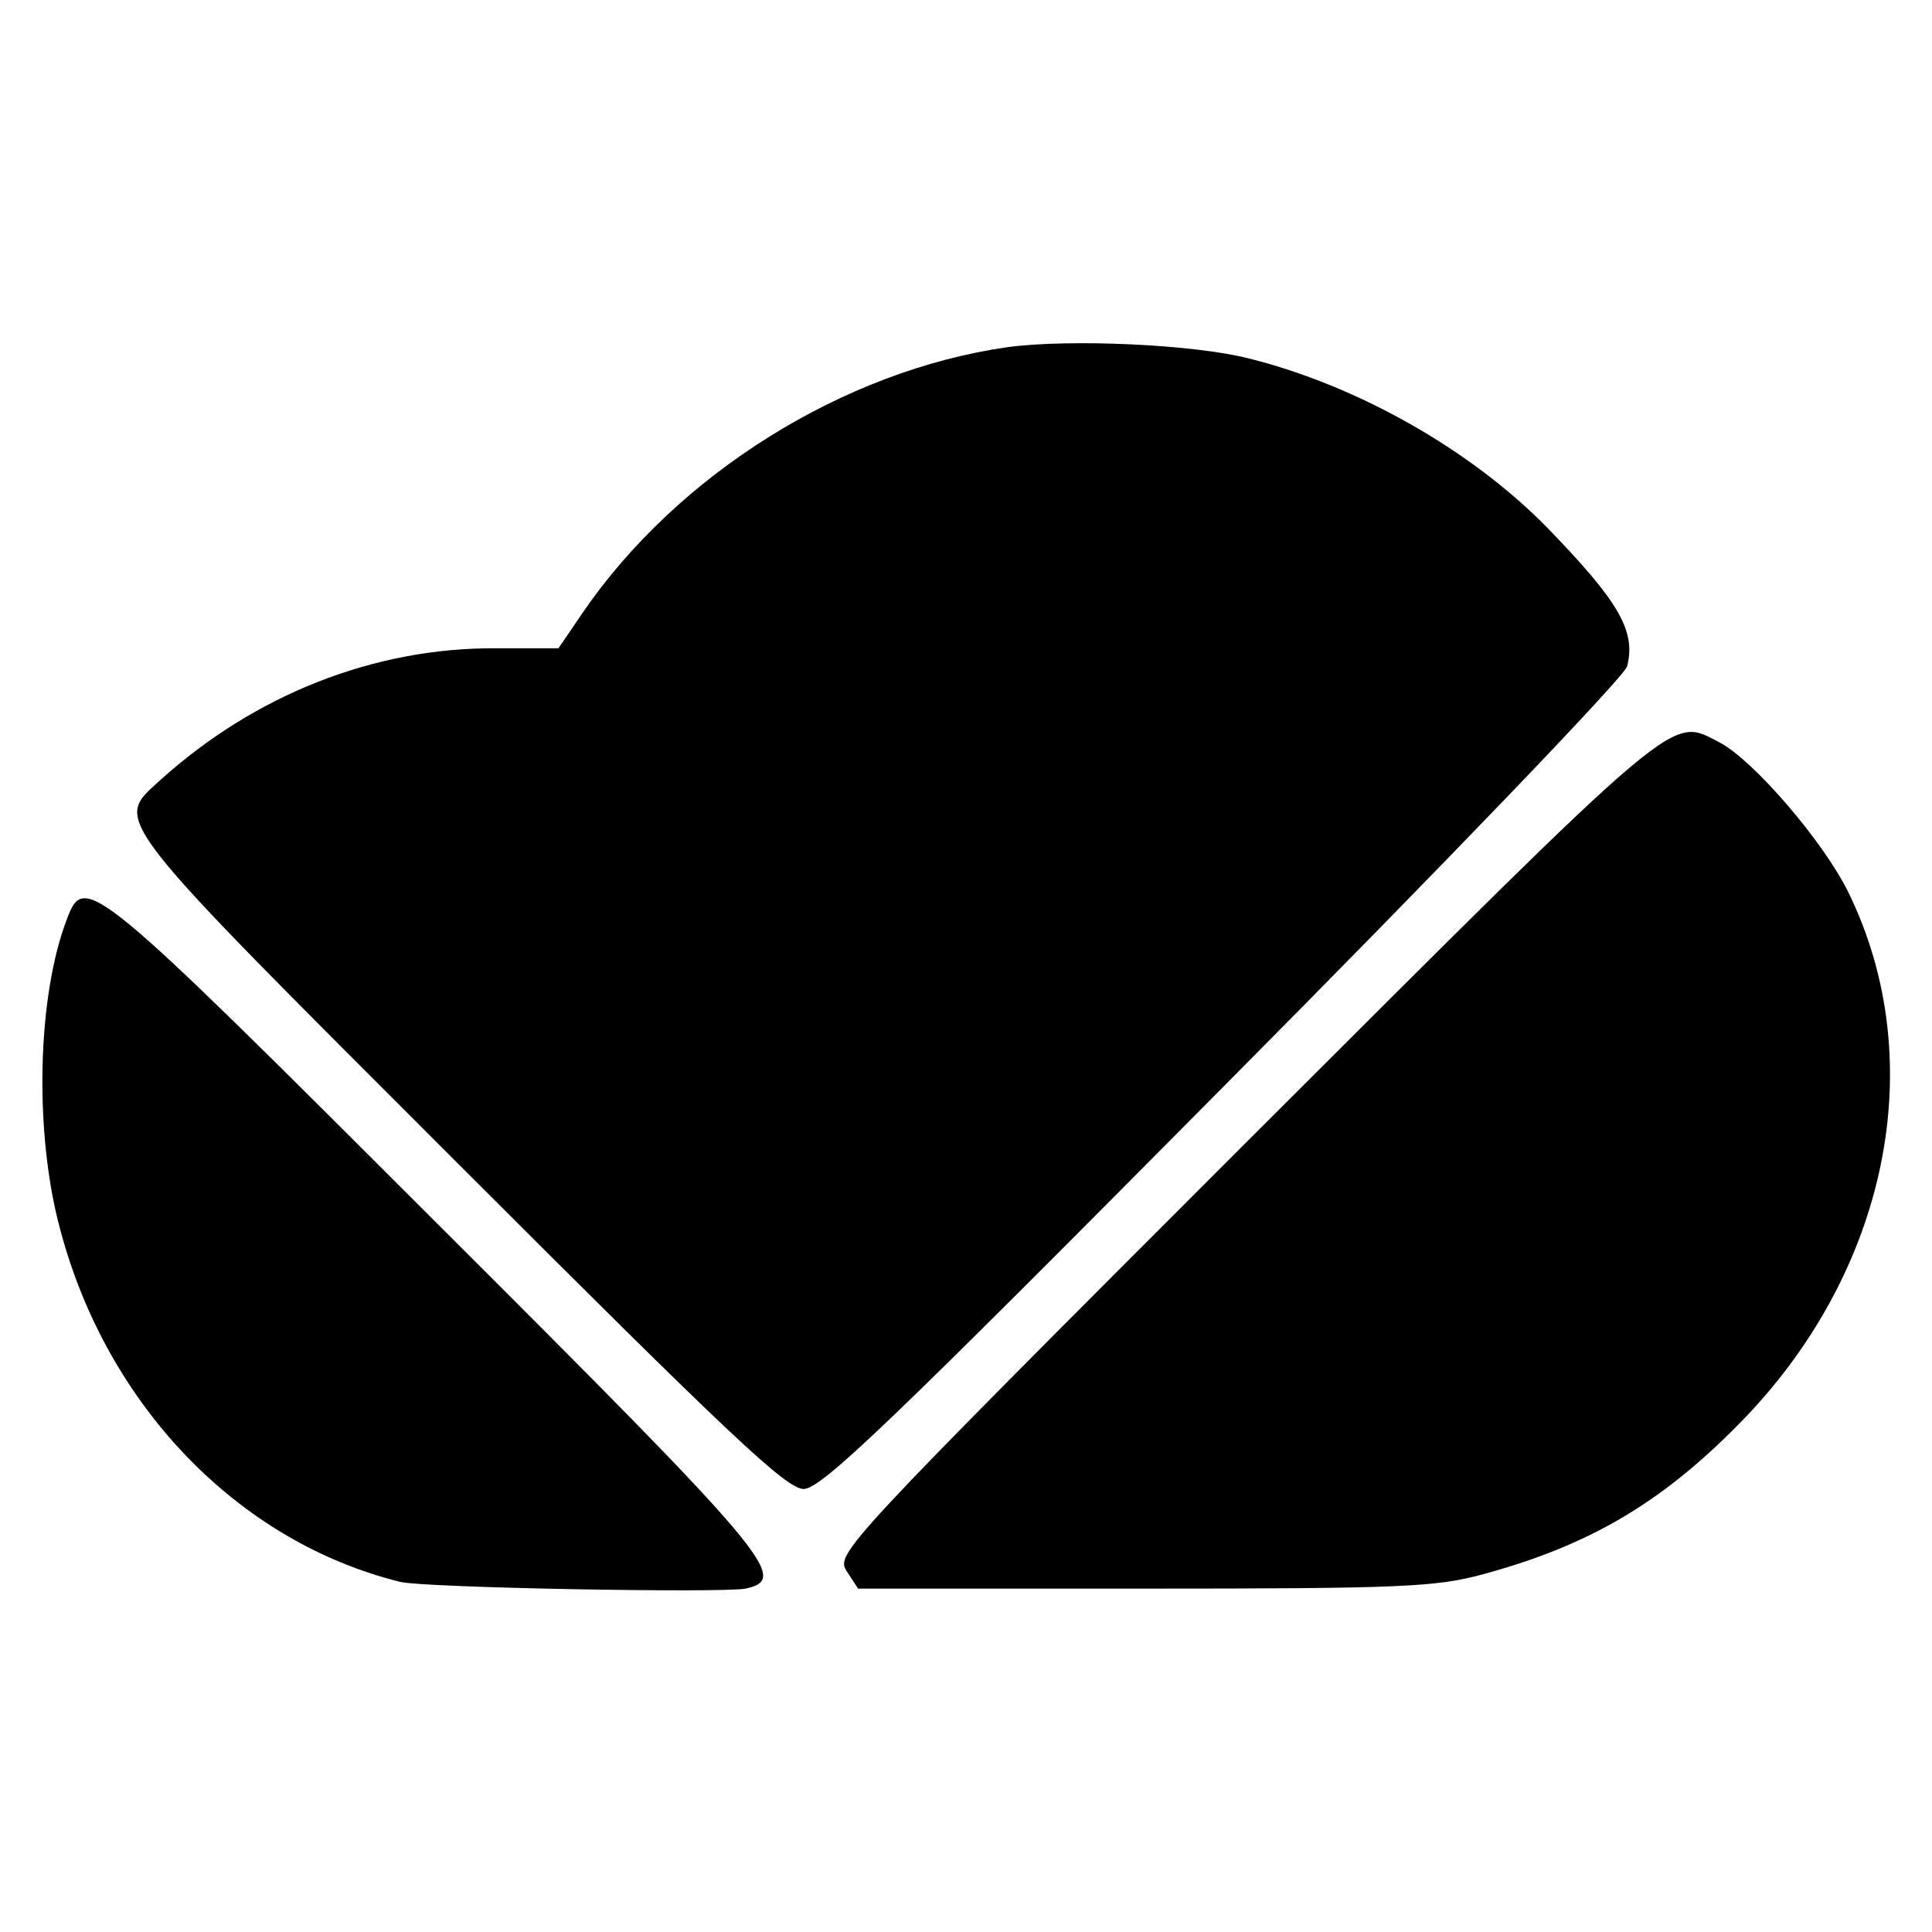 <?xml version="1.0" standalone="no"?>
<!DOCTYPE svg PUBLIC "-//W3C//DTD SVG 20010904//EN"
 "http://www.w3.org/TR/2001/REC-SVG-20010904/DTD/svg10.dtd">
<svg version="1.0" xmlns="http://www.w3.org/2000/svg"
 width="256pt" height="256pt" viewBox="0 0 256 256"
 preserveAspectRatio="xMidYMid meet">
<g transform="translate(0,256) scale(0.1,-0.1)"
fill="#000000" stroke="none">
<path d="M1335 2100 c-217 -31 -437 -168 -563 -352 l-32 -47 -83 0 c-162 1
-320 -62 -445 -175 -61 -56 -73 -40 397 -510 359 -359 433 -429 456 -429 24 1
111 84 557 534 291 293 531 543 534 556 12 47 -11 86 -106 184 -101 103 -251
188 -395 224 -75 19 -238 26 -320 15z"/>
<path d="M1651 1046 c-537 -537 -544 -545 -529 -568 l15 -23 379 0 c340 0 386
2 449 19 140 38 236 94 340 200 197 200 254 480 144 704 -33 67 -125 174 -170
198 -67 34 -43 54 -628 -530z"/>
<path d="M89 1343 c-40 -103 -44 -285 -9 -413 62 -233 236 -413 450 -466 31
-8 427 -15 458 -9 58 13 36 40 -409 484 -456 456 -467 465 -490 404z"/>
</g>
</svg>
